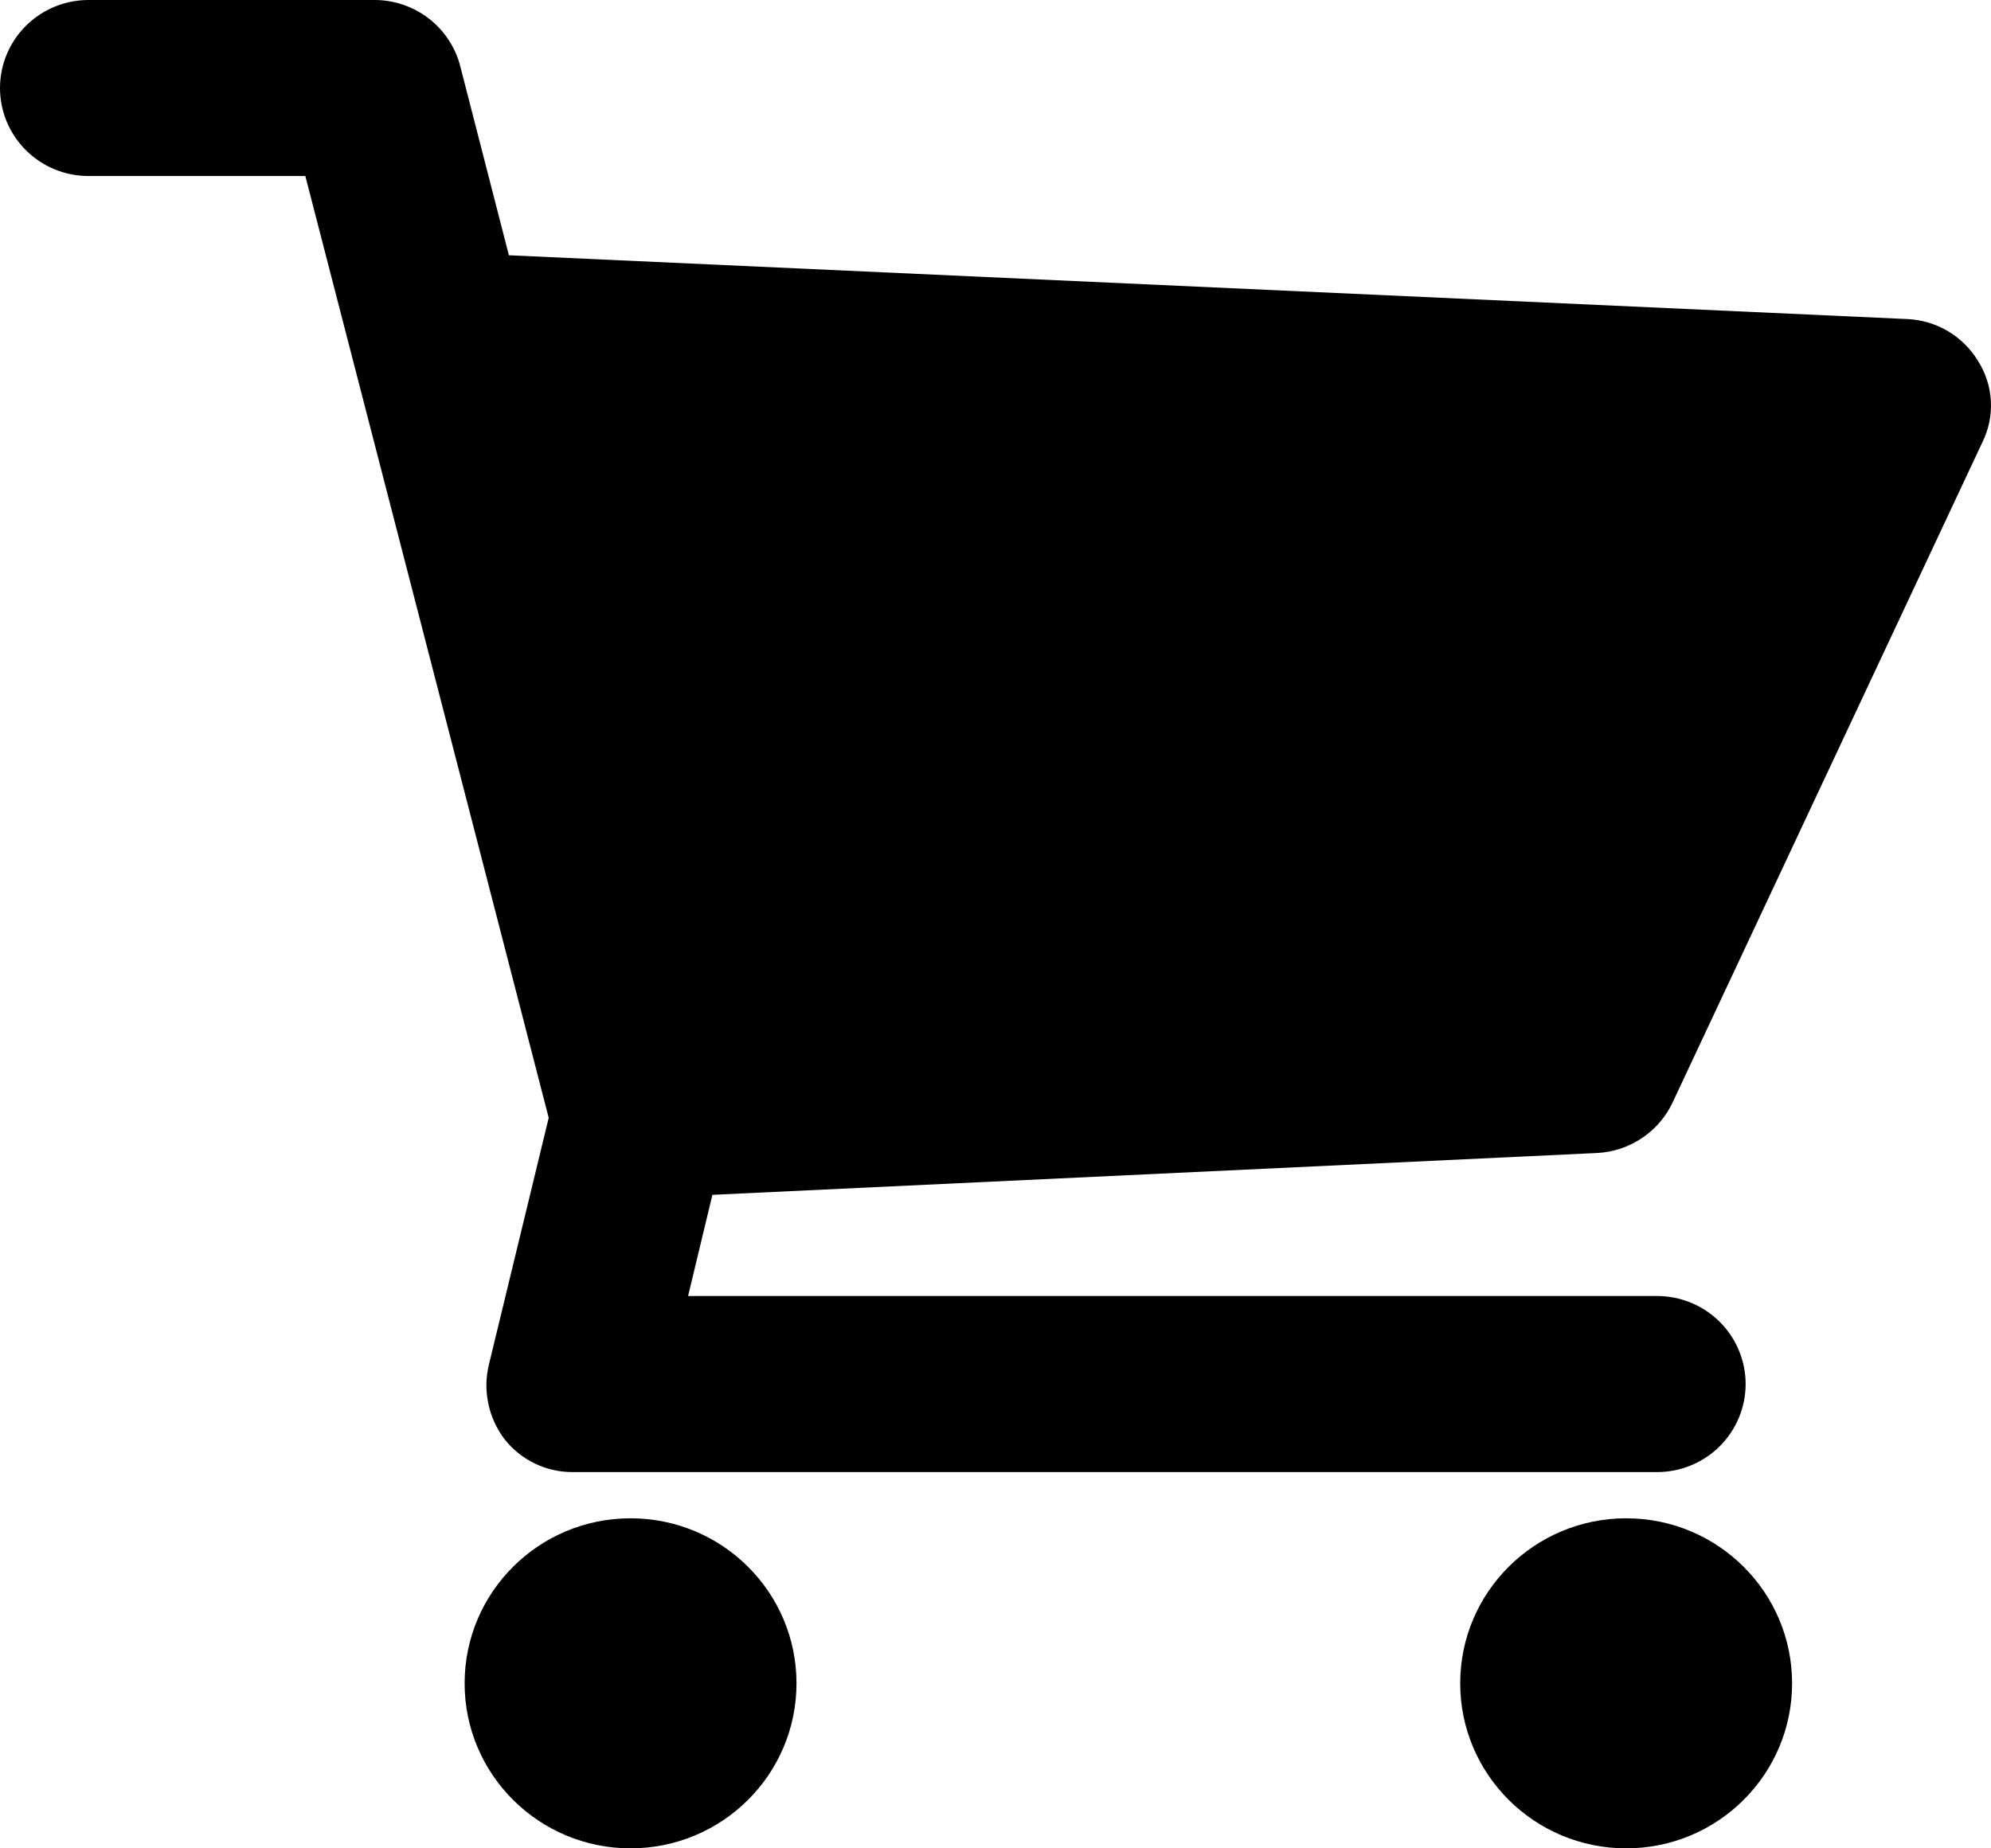 <svg width="42" height="39" viewBox="0 0 42 39" fill="none" xmlns="http://www.w3.org/2000/svg">
    <g clip-path="url(#clip0_9_17)">
        <path d="M41.725 7.614C41.569 7.356 41.35 7.14 41.09 6.986C40.829 6.832 40.534 6.745 40.231 6.732L10.735 5.386L9.708 1.393C9.604 0.992 9.368 0.637 9.038 0.385C8.709 0.133 8.304 -0.003 7.888 -4.92364e-05H1.867C1.372 -4.92364e-05 0.897 0.196 0.547 0.544C0.197 0.892 0 1.365 0 1.857C0 2.35 0.197 2.822 0.547 3.17C0.897 3.519 1.372 3.714 1.867 3.714H6.441L11.575 23.586L10.315 28.786C10.248 29.056 10.243 29.338 10.3 29.611C10.356 29.884 10.473 30.142 10.641 30.364C10.812 30.583 11.032 30.76 11.283 30.881C11.534 31.002 11.809 31.063 12.088 31.061H34.957C35.452 31.061 35.927 30.865 36.277 30.517C36.627 30.168 36.824 29.696 36.824 29.203C36.824 28.711 36.627 28.239 36.277 27.89C35.927 27.542 35.452 27.346 34.957 27.346H14.515L15.028 25.211L33.697 24.328C34.034 24.31 34.359 24.201 34.639 24.012C34.918 23.825 35.141 23.565 35.284 23.261L41.818 9.332C41.952 9.062 42.014 8.762 41.997 8.461C41.981 8.16 41.887 7.869 41.725 7.614Z" fill="black"/>
        <path d="M13.301 39C15.235 39 16.802 37.441 16.802 35.518C16.802 33.595 15.235 32.036 13.301 32.036C11.368 32.036 9.801 33.595 9.801 35.518C9.801 37.441 11.368 39 13.301 39Z" fill="black"/>
        <path d="M34.304 39C36.237 39 37.804 37.441 37.804 35.518C37.804 33.595 36.237 32.036 34.304 32.036C32.371 32.036 30.803 33.595 30.803 35.518C30.803 37.441 32.371 39 34.304 39Z" fill="black"/>
    </g>
    <defs>
        <clipPath id="clip0_9_17">
            <rect width="42" height="39" fill="white"/>
        </clipPath>
    </defs>
</svg>
